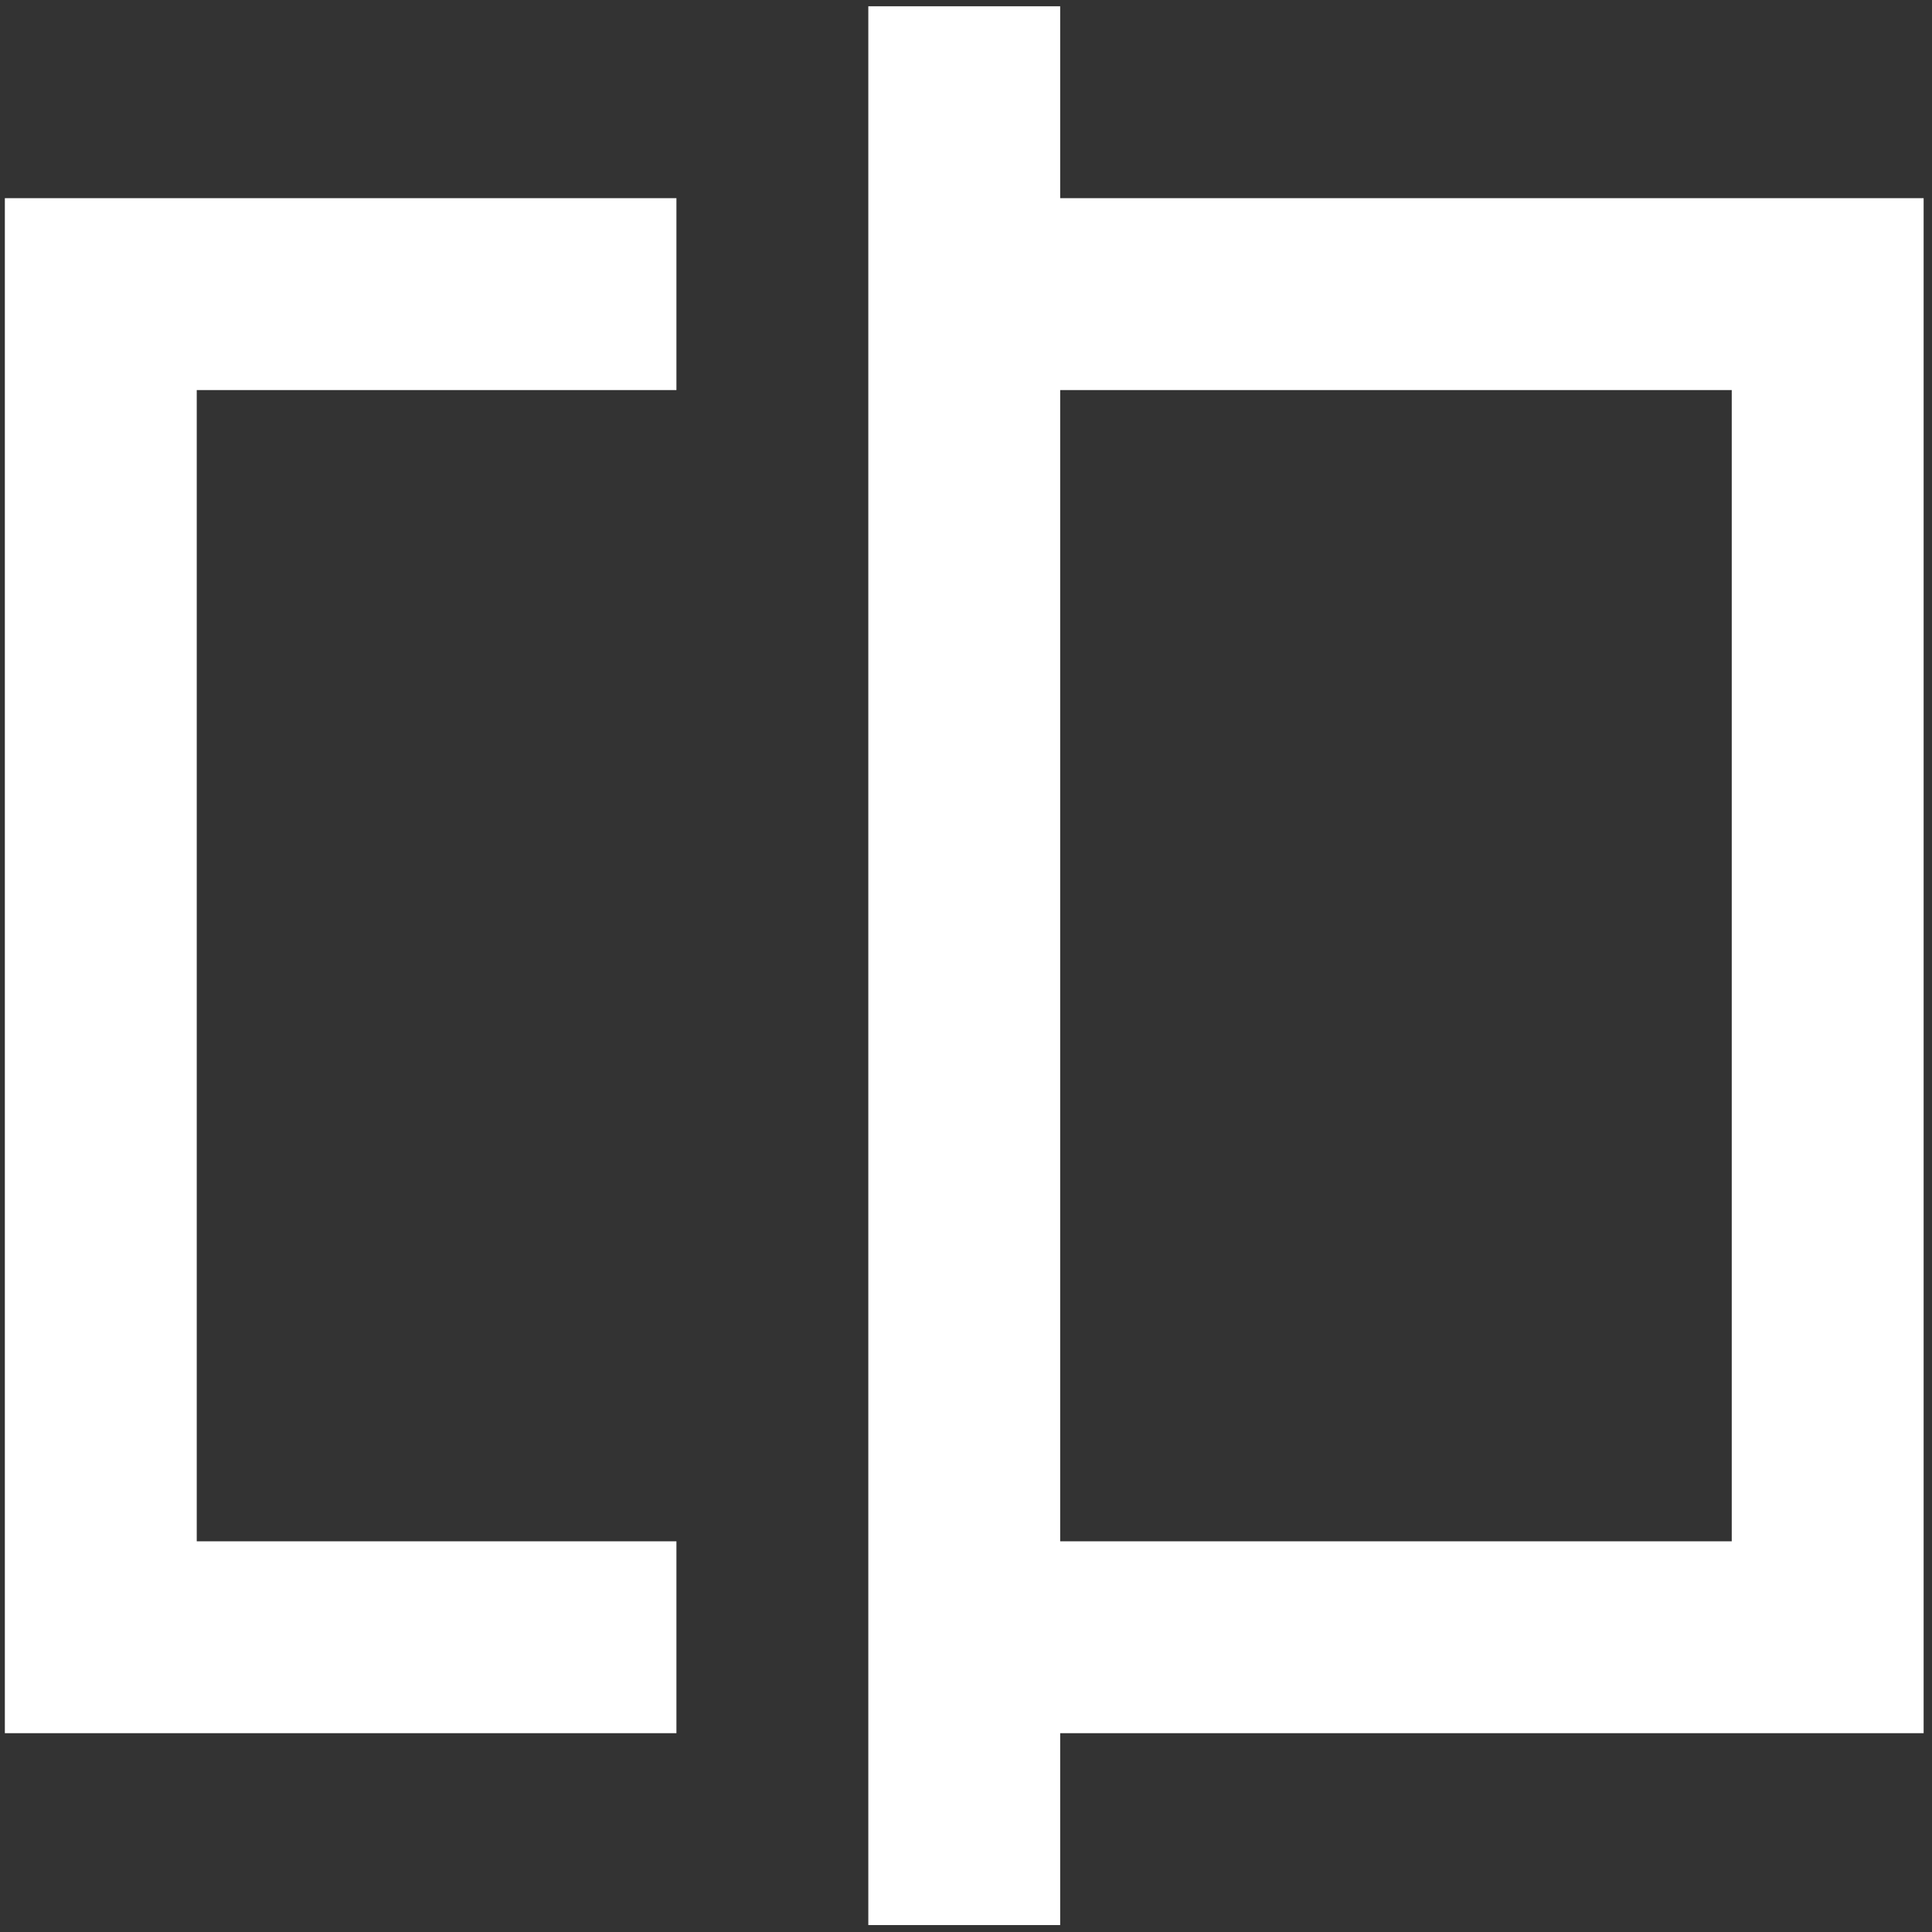 <?xml version="1.0" encoding="UTF-8"?>
<svg xmlns="http://www.w3.org/2000/svg" width="78" height="78" viewBox="0 0 78 78" fill="none">
  <rect x="0" y="0" width="78" height="78" fill="#333333" stroke="none"/>
  <path d="M0.196 69.973V8.001H27.309V15.748H7.943V62.227H27.309V69.973H0.196ZM35.056 77.72V0.254H42.802V8.001H77.662V69.973H42.802V77.72H35.056ZM42.802 62.227H69.915V15.748H42.802V62.227Z" fill="white"></path>
</svg>
